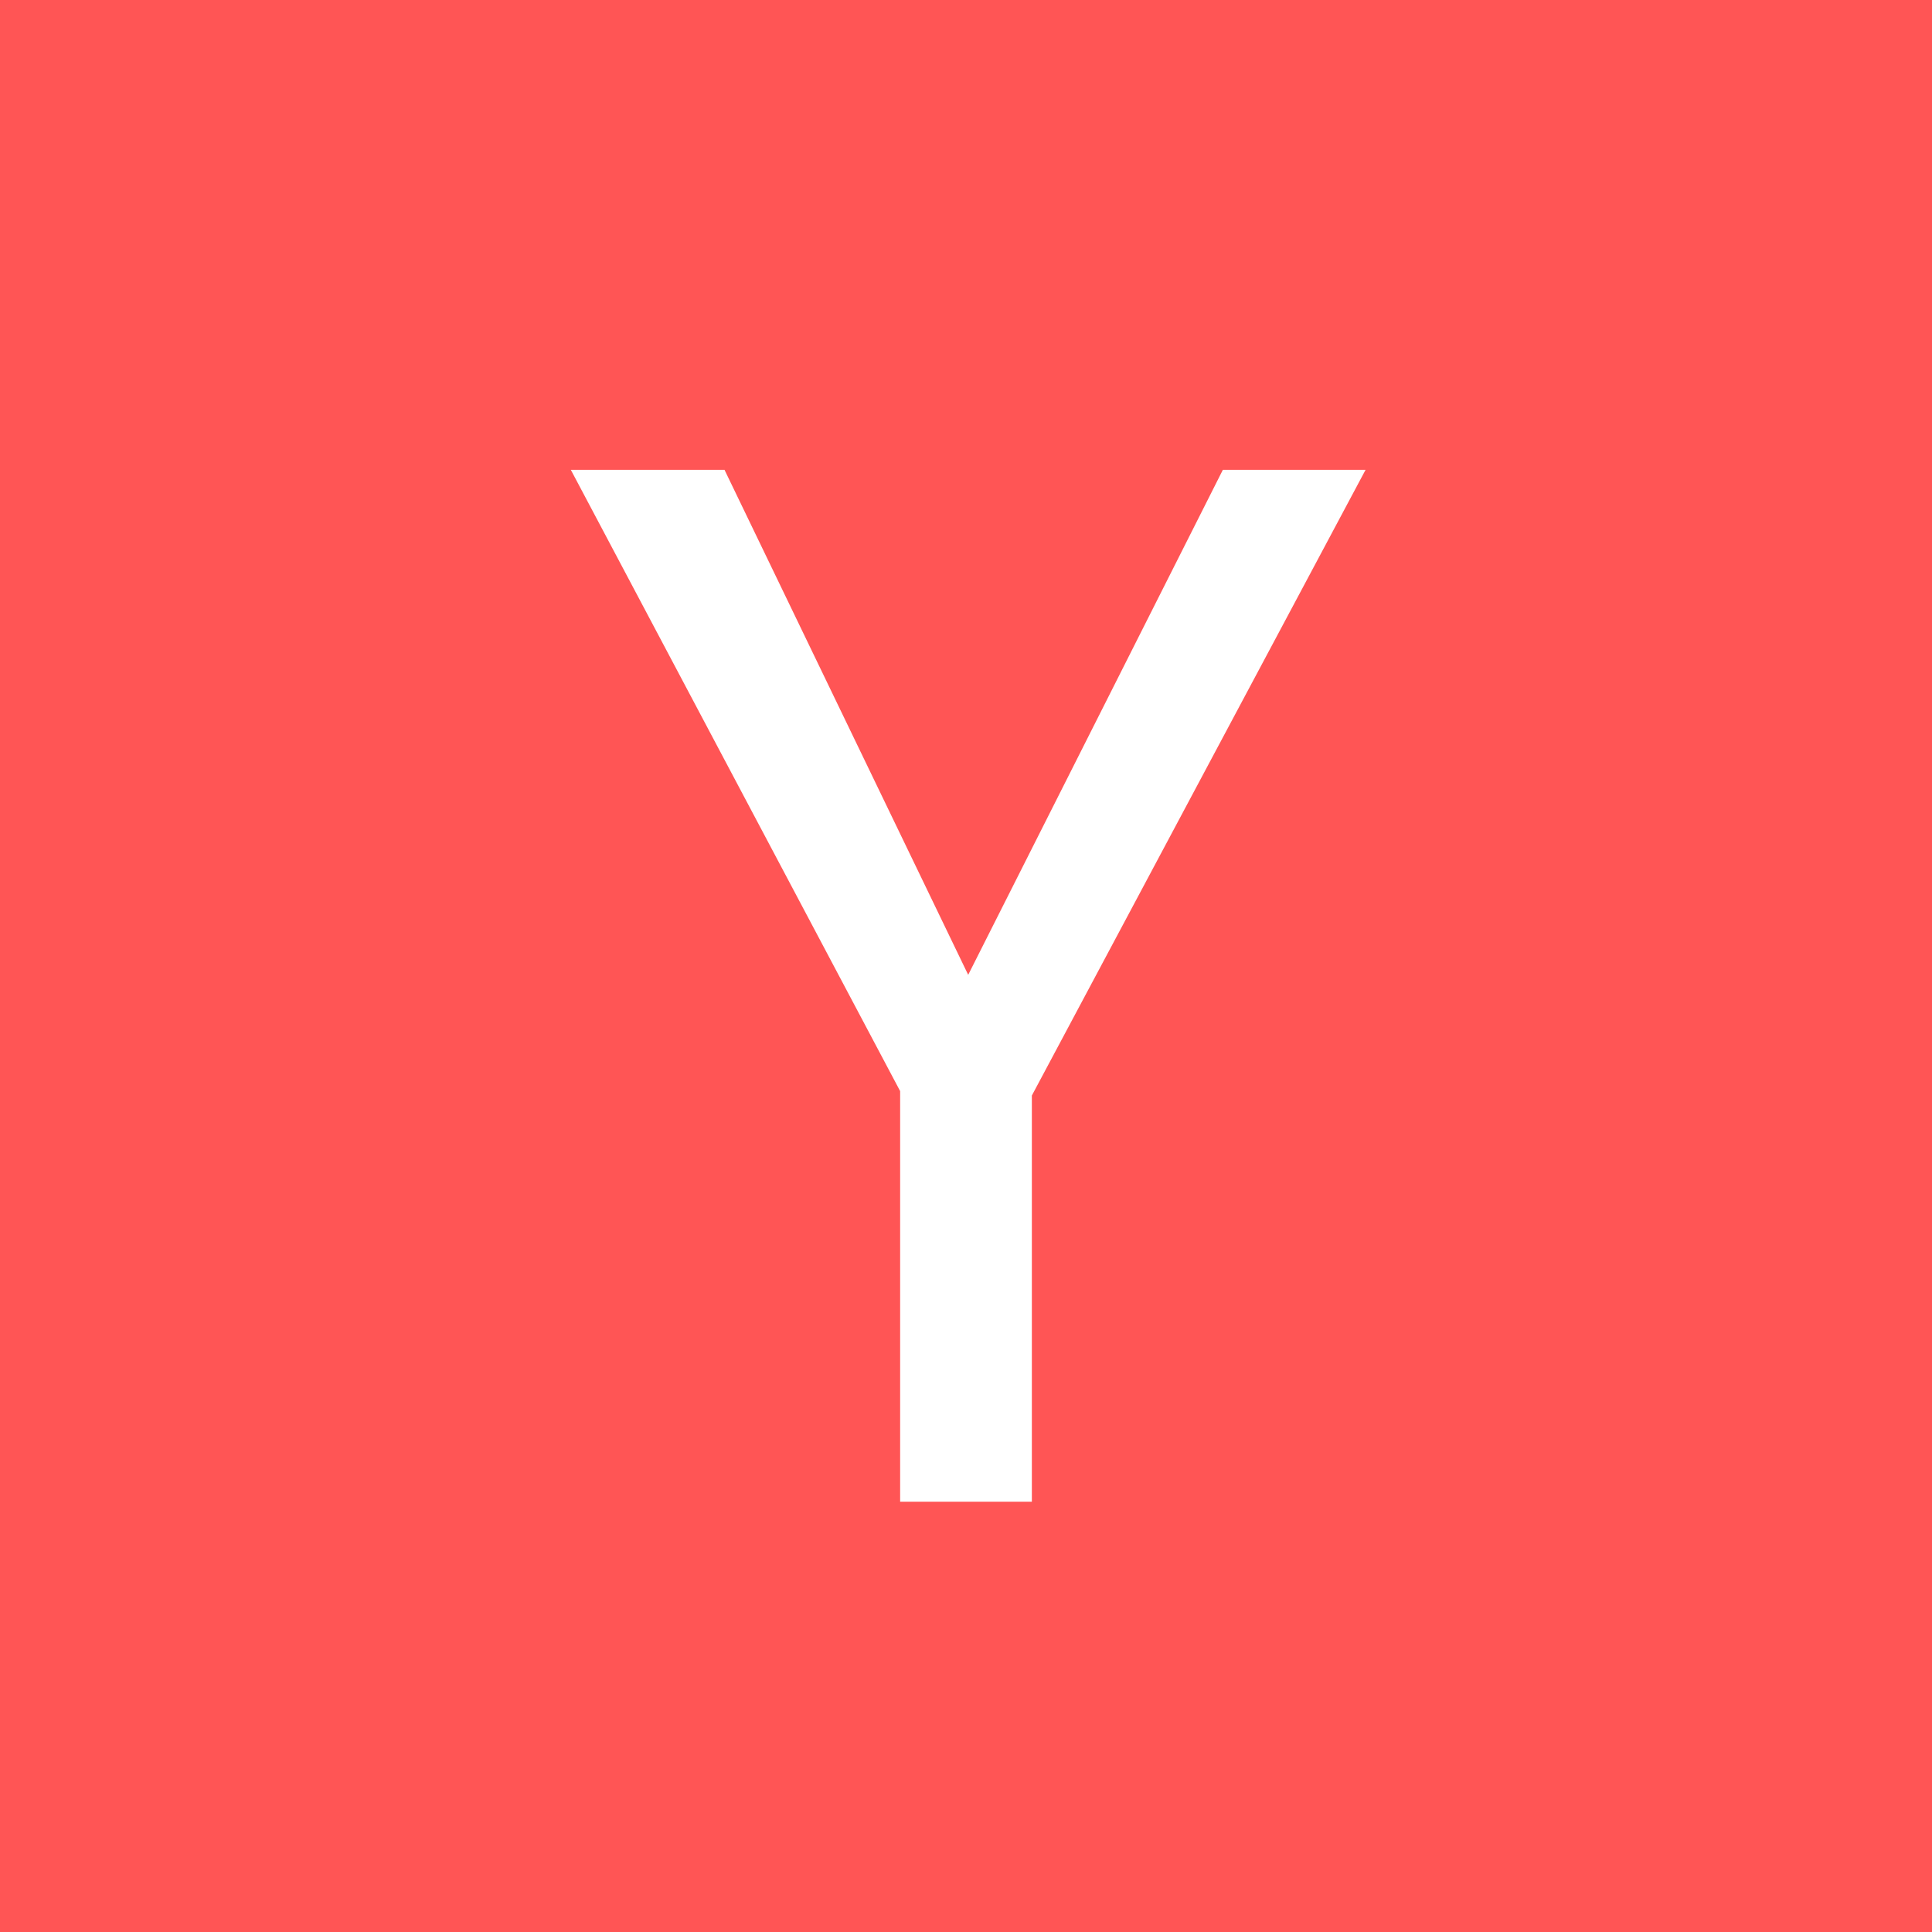 <svg xmlns="http://www.w3.org/2000/svg" fill="none" viewBox="0 0 68 68" height="68" width="68">
<path fill="#FF5555" d="M68 0V68H0V0H68ZM25.5 16.536H20.091L31.682 38.404V52.855H36.318V38.559L48.064 16.536H43.041L34.077 34.311L25.5 16.536Z"></path>
</svg>
